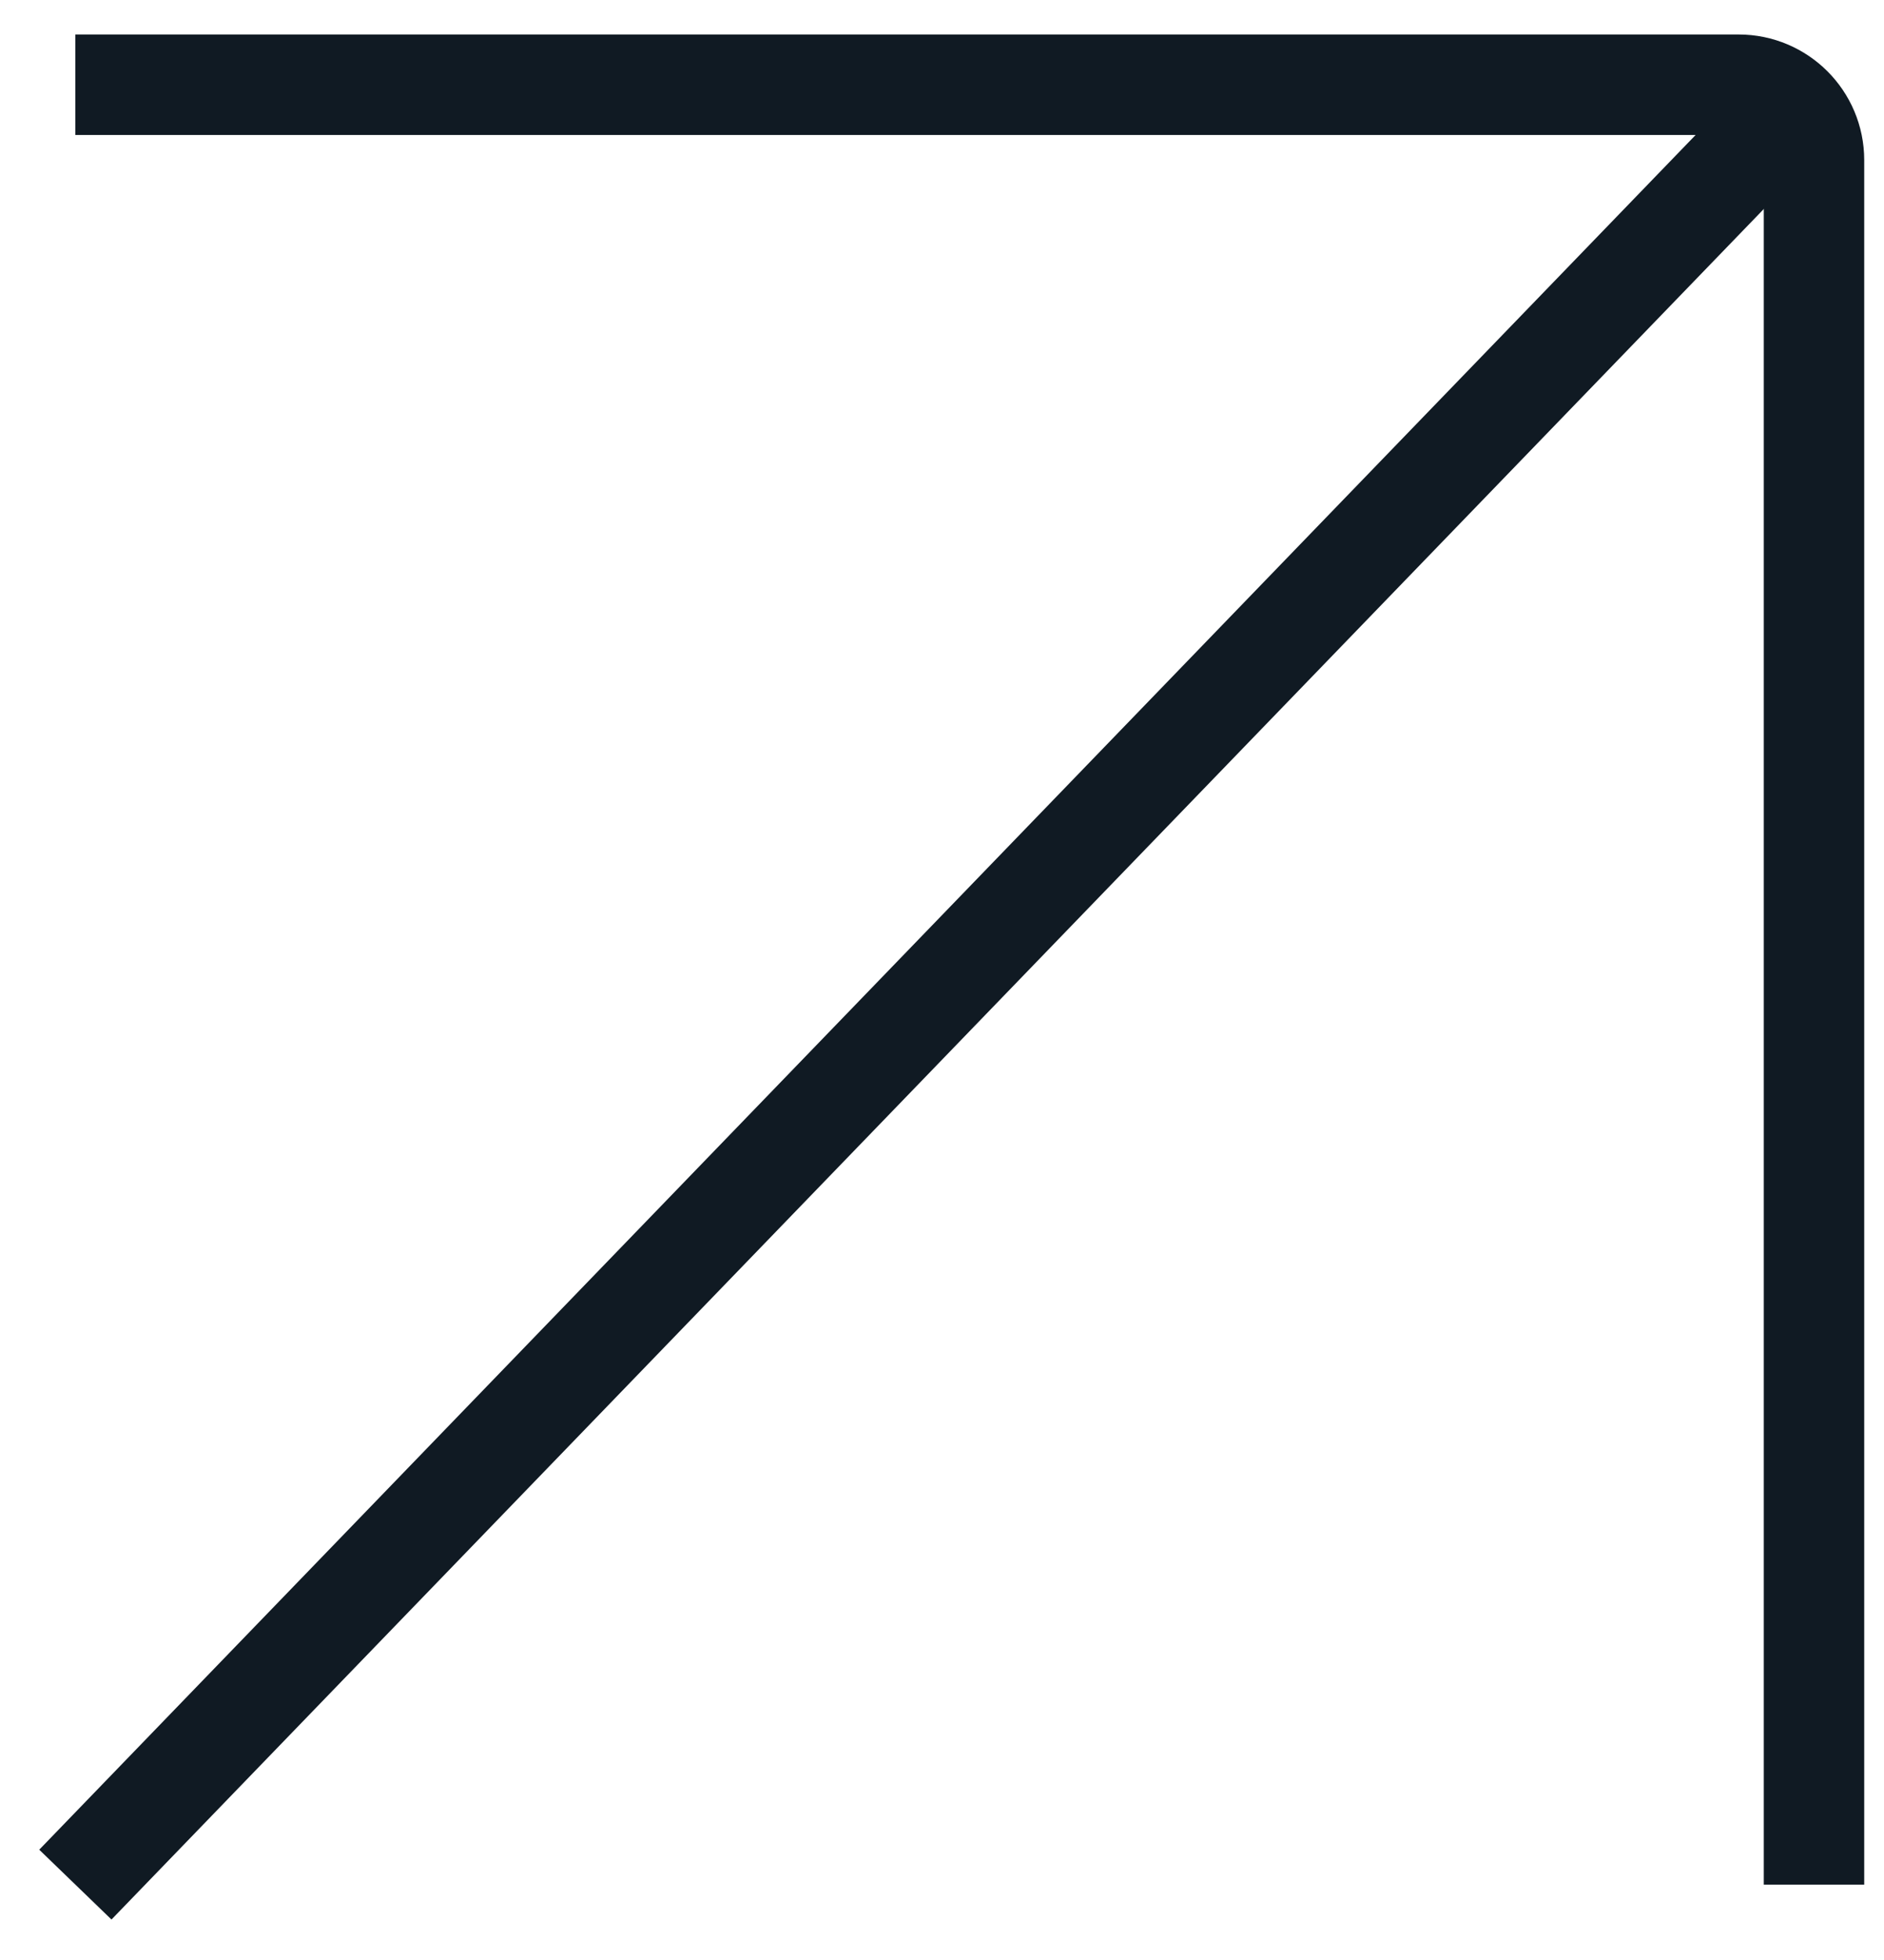 <svg width="25" height="26" viewBox="0 0 25 26" fill="none" xmlns="http://www.w3.org/2000/svg">
<path d="M24.071 25L24.071 2.124C24.071 1.572 23.623 1.124 23.071 1.124L1 1.124" stroke="#101A23" stroke-width="1.333"/>
<path d="M24.071 1.124L1 25" stroke="#101A23" stroke-width="1.333"/>
</svg>
